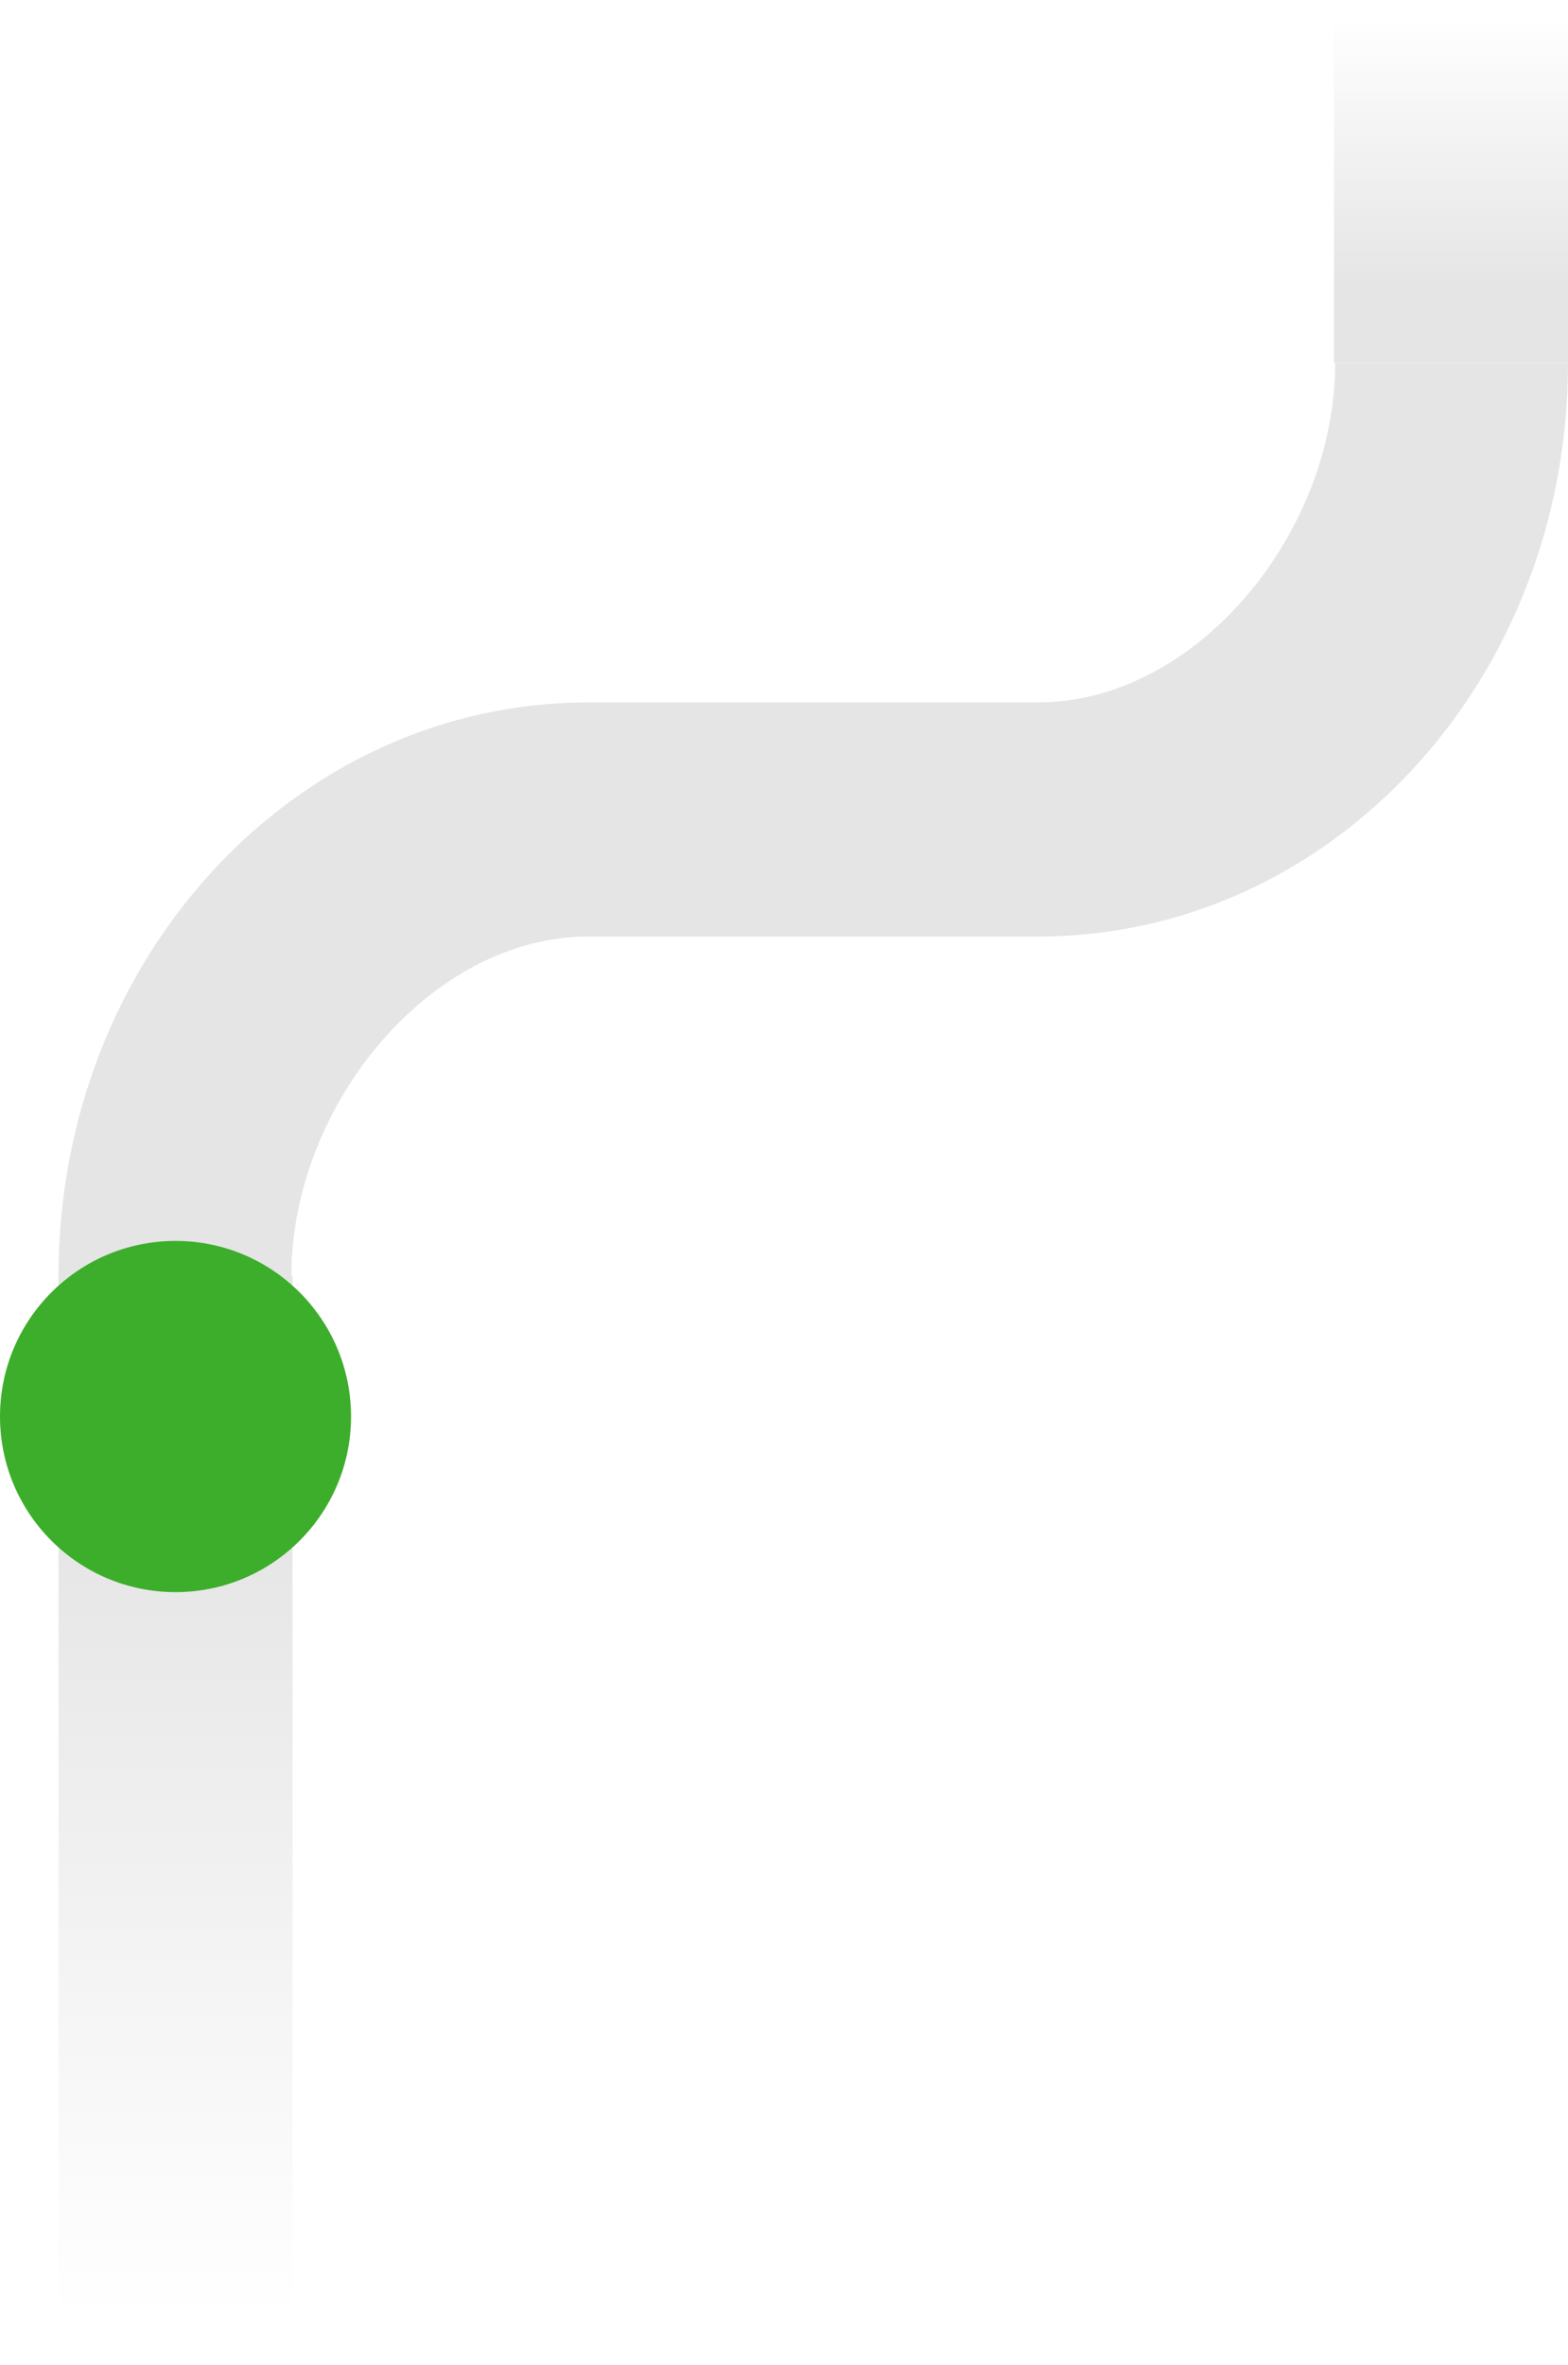 <svg width="134" height="202" viewBox="0 0 134 202" fill="none" xmlns="http://www.w3.org/2000/svg">
<rect width="39" height="20" transform="matrix(-1 8.74228e-08 8.74228e-08 1 89 60)" fill="#E5E5E5"/>
<path d="M88.733 80L88.733 60C102.168 60 114.103 45.62 114.103 31L134 31C134 58.191 113.728 80 88.733 80Z" fill="#E5E5E5"/>
<path d="M50.267 60L50.267 80C36.832 80 24.898 94.38 24.898 109L5 109C5 81.809 25.271 60 50.267 60Z" fill="#E5E5E5"/>
<rect width="31" height="20" transform="matrix(1.19249e-08 -1 -1 -1.19249e-08 134 31)" fill="url(#paint0_linear_616_6)"/>
<rect width="93" height="20" transform="matrix(-4.37114e-08 1 1 4.37114e-08 5 109)" fill="url(#paint1_linear_616_6)"/>
<circle cx="15" cy="121" r="15" fill="#3DAE2B"/>
<defs>
<linearGradient id="paint0_linear_616_6" x1="-1.483" y1="20" x2="29.74" y2="20" gradientUnits="userSpaceOnUse">
<stop offset="0.26" stop-color="#E5E5E5"/>
<stop offset="1" stop-color="#E5E5E5" stop-opacity="0"/>
</linearGradient>
<linearGradient id="paint1_linear_616_6" x1="-4.448" y1="20" x2="89.221" y2="20" gradientUnits="userSpaceOnUse">
<stop offset="0.26" stop-color="#E5E5E5"/>
<stop offset="1" stop-color="#E5E5E5" stop-opacity="0"/>
</linearGradient>
</defs>
</svg>
